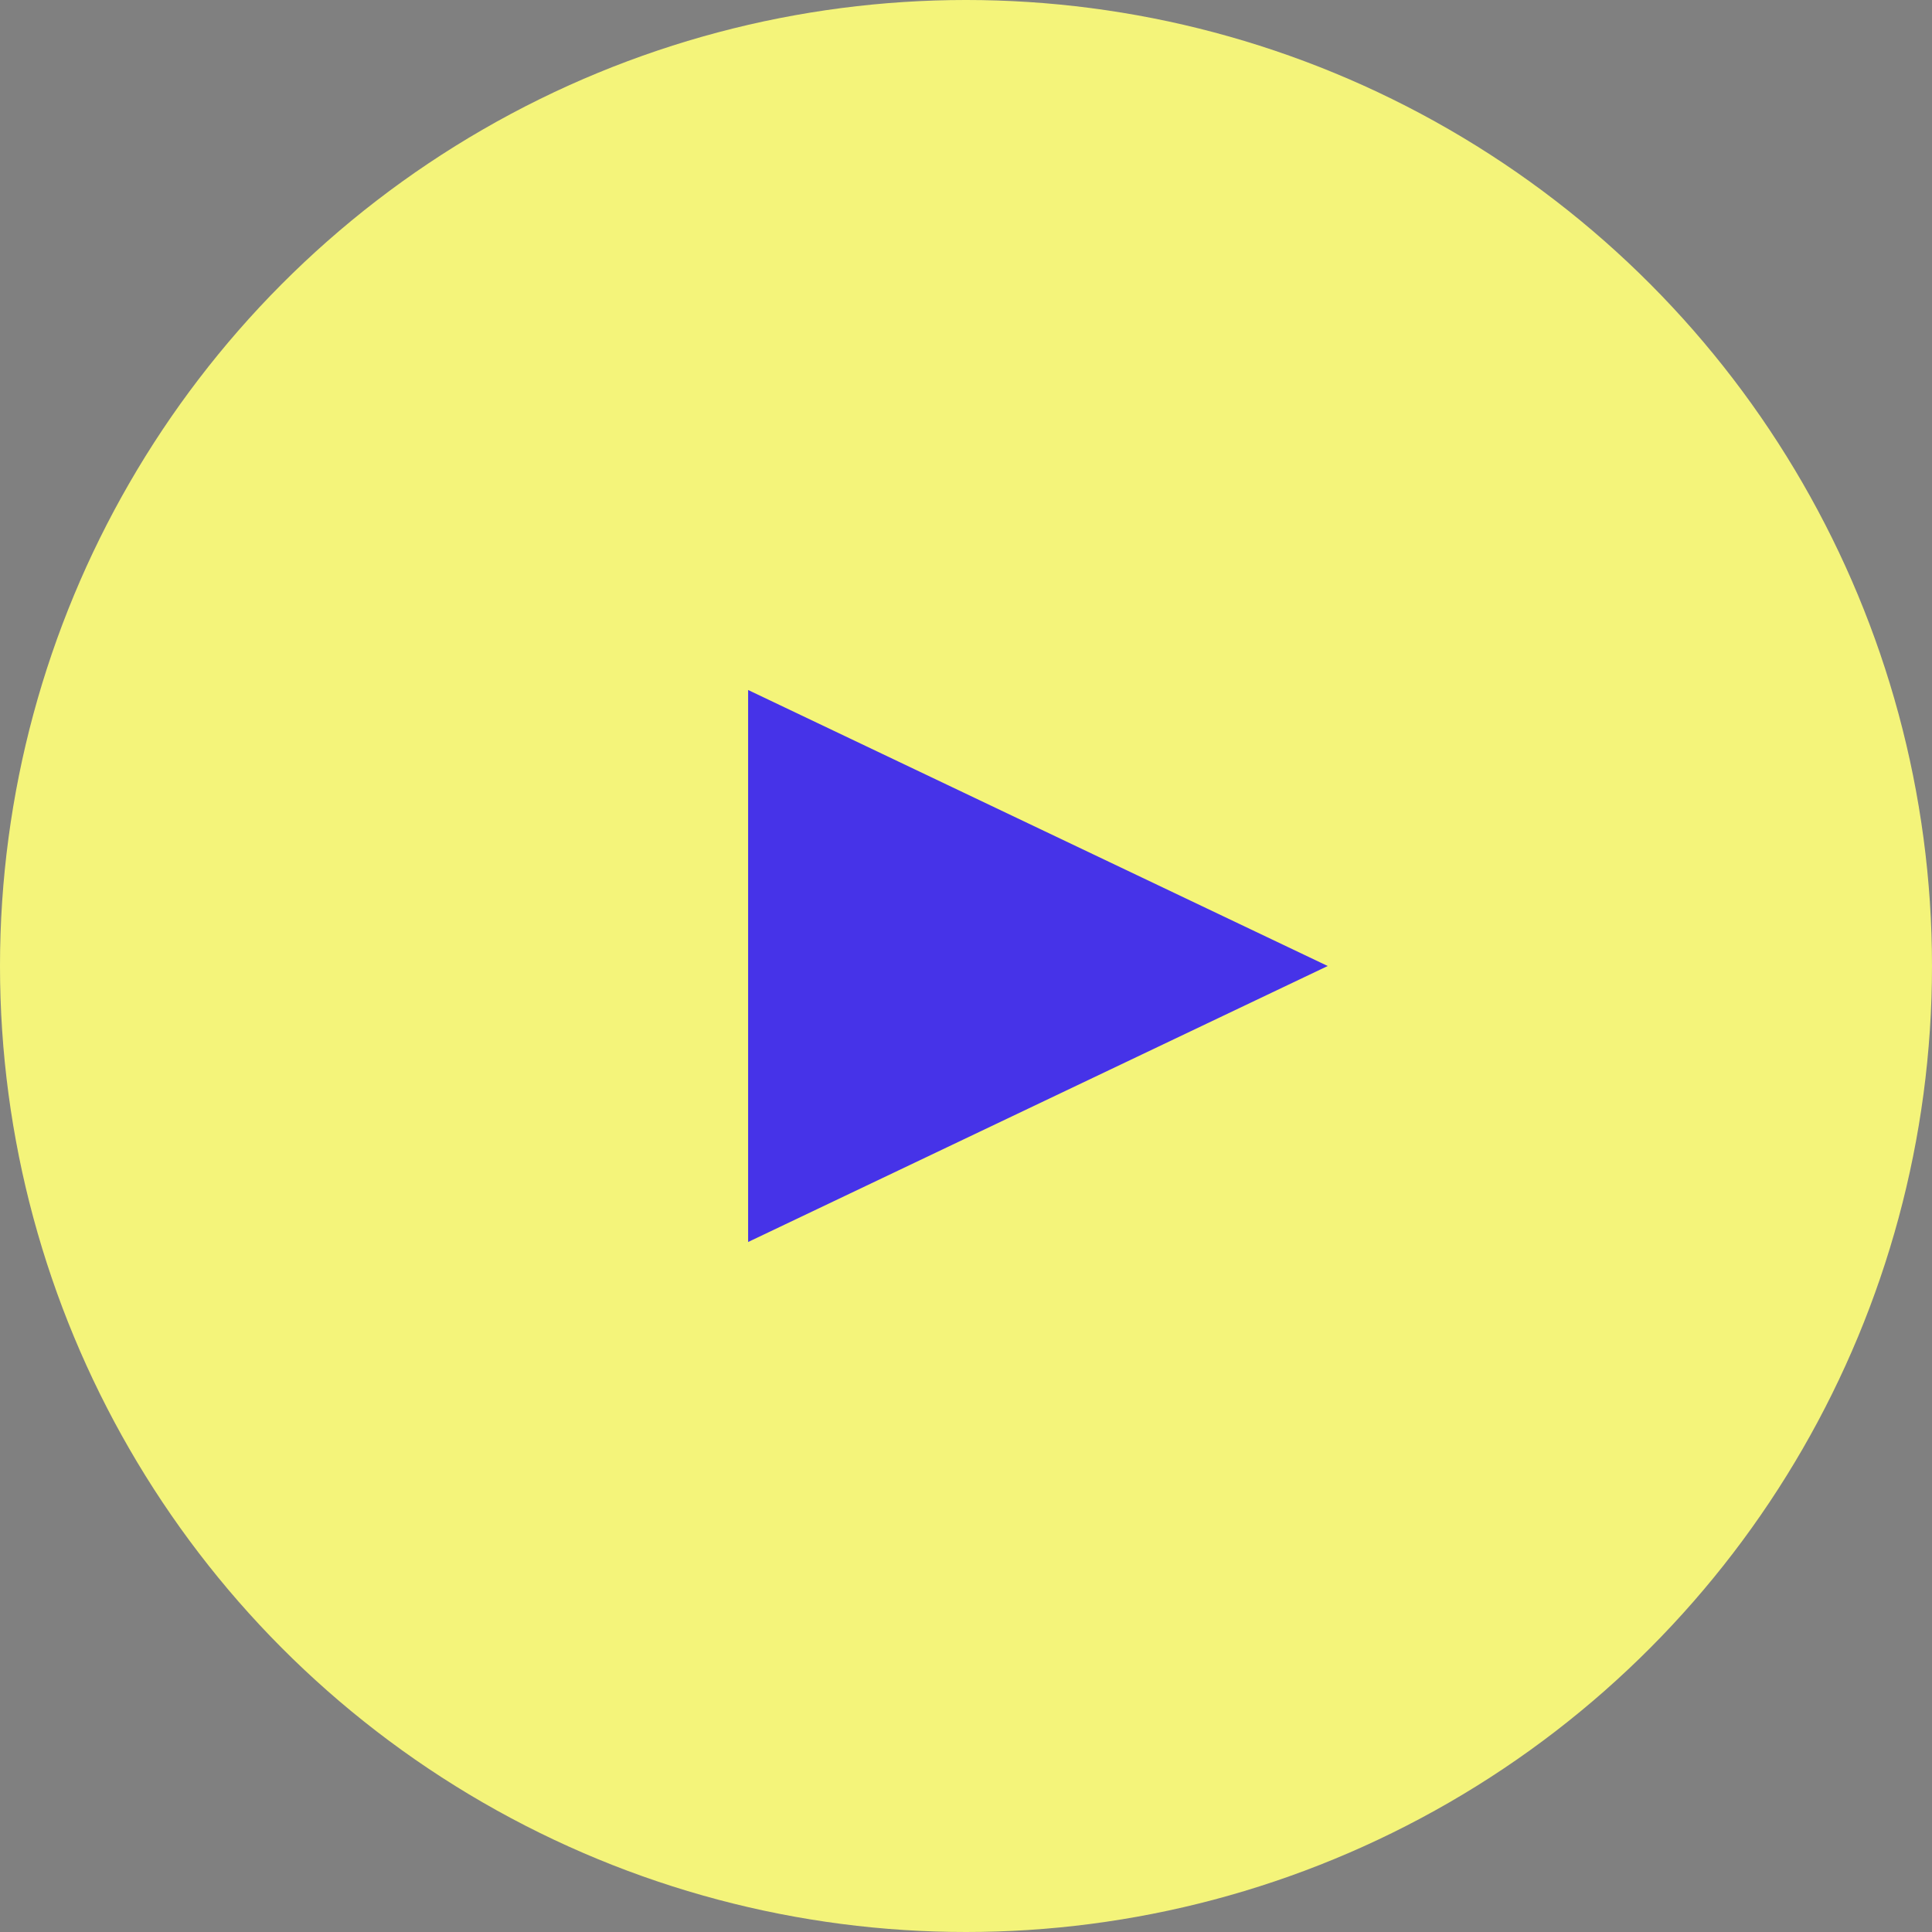 <?xml version="1.0" encoding="UTF-8"?>
<svg xmlns="http://www.w3.org/2000/svg" width="70" height="70" viewBox="0 0 70 70">
  <rect x="0" y="0" width="70" height="70" fill="#808080" stroke="none"/>
  <g id="Group_4512" data-name="Group 4512" transform="translate(-1041 -766)">
    <circle id="Ellipse_407" data-name="Ellipse 407" cx="35" cy="35" r="35" transform="translate(1041 766)" fill="#f4f47a"></circle>
    <path id="Polygon_5" data-name="Polygon 5" d="M10,0,20,21H0Z" transform="translate(1089.106 791) rotate(90)" fill="#4633e8"></path>
  </g>
</svg>
